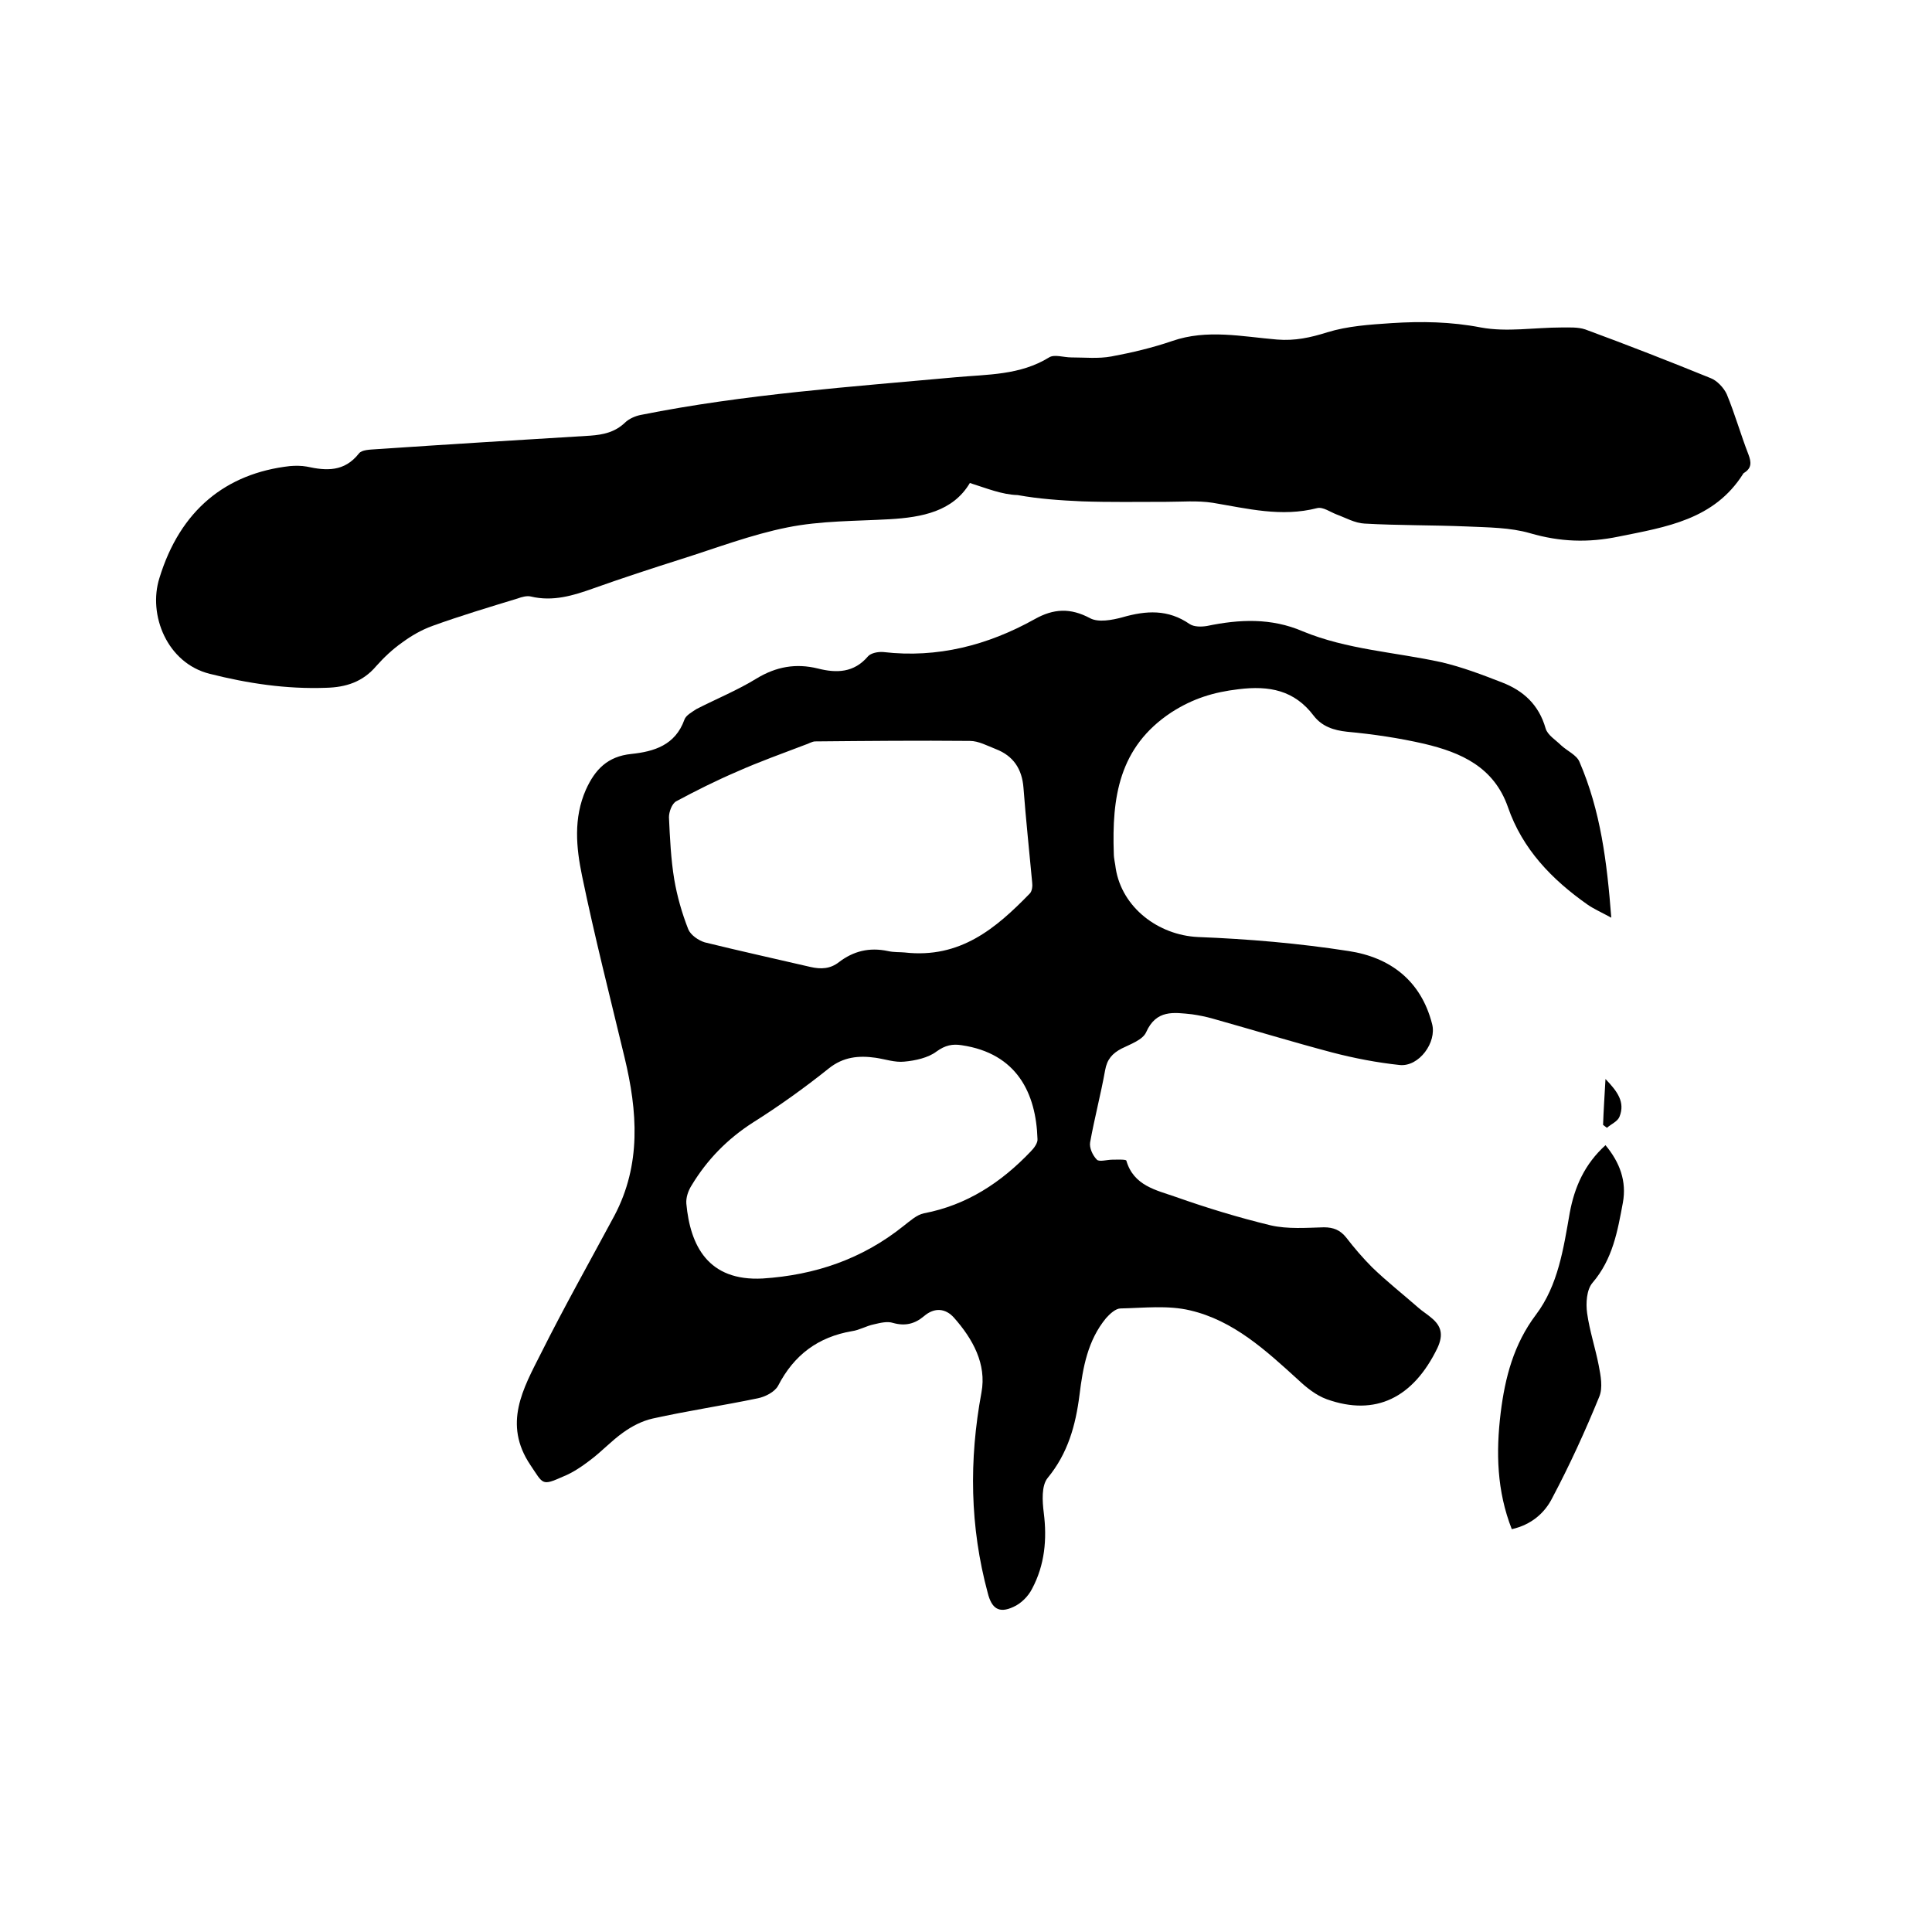 <svg enable-background="new 0 0 400 400" viewBox="0 0 400 400" xmlns="http://www.w3.org/2000/svg"><path d="m333.6 190c-2.2-1.2-3.6-1.8-4.9-2.7-7.4-5.2-13.5-11.5-16.5-20.2-2.9-8.3-9.7-11.3-17.3-13.1-5.2-1.2-10.6-2-16-2.5-2.8-.3-5.2-1.1-6.9-3.3-4-5.3-9.2-6.3-15.6-5.5-5.1.6-9.4 1.9-13.9 4.8-10.9 7.2-12.3 17.7-11.9 29.2 0 1.1.3 2.1.4 3.1 1.3 8.1 8.8 13.8 17 14.2 10.4.4 20.9 1.3 31.2 2.9 8.6 1.3 15 6.1 17.3 15.1 1 3.8-2.7 8.9-6.7 8.5-4.7-.5-9.4-1.4-14-2.6-8.3-2.2-16.5-4.7-24.7-7-1.4-.4-2.9-.7-4.3-.9-3.8-.4-7.4-1-9.5 3.7-.7 1.6-3.3 2.5-5.1 3.4-1.9 1-3 2.2-3.4 4.5-.9 5-2.2 9.9-3.1 14.9-.2 1.1.5 2.7 1.4 3.6.5.5 2.1 0 3.2 0 1 0 2.8-.1 2.9.2 1.5 5.2 6.2 6.1 10.2 7.5 6.5 2.3 13.1 4.3 19.7 5.9 3.5.8 7.4.5 11 .4 2 0 3.4.6 4.6 2.1 1.7 2.2 3.5 4.3 5.4 6.2 3 2.9 6.3 5.5 9.5 8.3.9.8 1.9 1.4 2.7 2.1 2.1 1.7 2.6 3.5 1.3 6.3-5 10.3-12.8 14.2-22.9 10.6-2.2-.8-4.2-2.4-5.9-4-6.7-6.1-13.4-12.3-22.4-14.4-4.6-1.1-9.6-.5-14.4-.4-1 0-2.2 1.1-3 2-3.8 4.6-4.8 10.2-5.5 15.9-.8 6.3-2.4 12.1-6.6 17.2-1.3 1.6-1.1 4.8-.8 7.2.7 5.5.2 10.8-2.4 15.7-.8 1.6-2.3 3.1-3.9 3.8-3 1.4-4.5.3-5.3-2.9-3.7-13.7-3.9-27.5-1.3-41.5 1.1-5.9-1.8-11.1-5.7-15.5-1.7-1.9-4-2.2-6.2-.3-1.9 1.6-3.9 2.1-6.4 1.4-1.2-.4-2.7 0-4 .3-1.5.3-3 1.2-4.5 1.4-7 1.2-12 4.9-15.3 11.3-.7 1.3-2.7 2.3-4.2 2.6-7.2 1.5-14.6 2.6-21.8 4.2-2.2.5-4.3 1.6-6.1 2.9-2.4 1.7-4.4 3.9-6.8 5.7-1.7 1.3-3.6 2.6-5.6 3.4-4.5 2-4.1 1.6-6.8-2.4-5.7-8.5-1.5-15.8 2.2-23.1 4.8-9.6 10.1-19 15.2-28.5 5.6-10.6 4.8-21.6 2.1-32.8-3-12.5-6.2-25-8.8-37.6-1.2-5.8-1.8-11.9.8-17.8 1.9-4.2 4.5-6.9 9.4-7.4 4.7-.5 9.1-1.8 11-7.1.3-.9 1.6-1.6 2.5-2.2 4.1-2.1 8.5-3.9 12.4-6.3 4.1-2.5 8.2-3.2 12.7-2.1 3.9 1 7.5.9 10.4-2.5.6-.7 2.1-1 3.2-.9 11.2 1.3 21.6-1.4 31.3-6.8 3.9-2.2 7.4-2.4 11.5-.2 1.7.9 4.5.4 6.7-.2 4.9-1.4 9.4-1.7 13.9 1.4.9.6 2.4.6 3.6.4 6.7-1.4 13.3-1.7 19.8 1.1 9.2 3.8 19.1 4.3 28.7 6.4 4.3 1 8.5 2.6 12.6 4.2 4.4 1.7 7.6 4.6 9 9.5.4 1.4 2.1 2.4 3.2 3.5 1.3 1.2 3.2 2 3.8 3.4 4.4 10.2 5.7 20.7 6.6 32.3zm-146.3 7.2c11.5 1.3 18.9-5 25.9-12.2.5-.5.6-1.6.5-2.3-.6-6.5-1.3-13-1.8-19.6-.3-3.9-2.1-6.6-5.7-8-1.8-.7-3.6-1.7-5.4-1.7-10.7-.1-21.3 0-32 .1-.7 0-1.4.5-2.1.7-4.7 1.8-9.5 3.5-14.2 5.6-4.2 1.8-8.4 3.9-12.5 6.1-.9.5-1.5 2.2-1.5 3.3.2 4.3.4 8.7 1.1 12.9.6 3.5 1.6 7 2.9 10.3.5 1.2 2.1 2.3 3.4 2.7 7.3 1.8 14.6 3.4 21.9 5.1 2.2.5 4.1.4 5.9-1 3-2.3 6.3-3.1 10.1-2.3 1.3.3 2.6.2 3.5.3zm-29.4 67.5c10.8-.7 20.6-4 29.2-10.9 1.3-1 2.7-2.3 4.2-2.6 8.9-1.7 16-6.4 22.1-12.8.7-.7 1.5-1.8 1.4-2.6-.3-9.4-4.2-17.7-15.7-19.4-1.9-.3-3.4 0-5.2 1.3-1.7 1.3-4.4 1.9-6.7 2.1-1.9.2-3.9-.5-5.9-.8-3.5-.5-6.7-.2-9.7 2.2-5 4-10.3 7.8-15.7 11.2-5.3 3.4-9.5 7.7-12.7 13-.7 1.1-1.2 2.5-1.1 3.8.8 8.7 4.5 16.1 15.8 15.5z"/><path d="m200.8 100c-3.5 5.9-9.9 7.1-16.6 7.5-7.1.4-14.3.3-21.2 1.7-7.5 1.5-14.8 4.3-22.1 6.6-6 1.9-12.1 3.9-18 6-4.2 1.5-8.4 2.8-13 1.7-.8-.2-1.9.1-2.7.4-5.9 1.8-11.9 3.6-17.7 5.7-2.2.8-4.3 2-6.2 3.4-2 1.4-3.8 3.1-5.4 4.9-2.8 3.3-6.3 4.4-10.4 4.5-8.2.3-16.2-.9-24.1-2.9-8.8-2.2-12.8-12.2-10.4-19.8 4.3-14.1 13.8-21.7 27-23.2 1.1-.1 2.4-.1 3.5.1 4.1.9 7.8 1.1 10.8-2.7.6-.8 2.3-.8 3.6-.9 14.8-1 29.5-1.9 44.3-2.8 2.7-.2 5.1-.7 7.2-2.7.8-.8 2.2-1.4 3.3-1.6 21.5-4.3 43.4-5.8 65.2-7.8 6.6-.6 13.3-.4 19.3-4.1 1.1-.7 3 0 4.6 0 2.8 0 5.6.3 8.3-.2 4.3-.8 8.5-1.8 12.6-3.2 7.2-2.5 14.5-.9 21.7-.3 3.7.3 6.9-.4 10.4-1.5 4.2-1.3 8.8-1.6 13.3-1.9 6.2-.4 12.3-.3 18.5.9 5.4 1 11.1 0 16.7 0 1.6 0 3.4-.1 4.9.4 8.7 3.2 17.4 6.6 26 10.1 1.3.5 2.7 2 3.3 3.3 1.7 4.1 2.9 8.4 4.5 12.5.6 1.6.7 2.8-.9 3.8-.1.1-.2.1-.2.2-6 9.5-15.9 11-25.8 13-6.3 1.3-12.1 1.1-18.3-.7-4.1-1.2-8.7-1.2-13.1-1.4-7.1-.3-14.2-.2-21.2-.6-2-.1-3.9-1.2-5.8-1.9-1.3-.5-2.8-1.6-4-1.3-7.4 1.9-14.4.1-21.6-1.1-3.2-.5-6.5-.2-9.7-.2-5.8 0-11.6.1-17.4-.1-4.4-.2-8.9-.5-13.3-1.3-3.3-.1-6.4-1.4-9.9-2.5z"/><path d="m332.4 237.1c3 3.6 4.4 7.5 3.6 11.9-1.1 5.9-2.1 11.7-6.3 16.6-1.2 1.4-1.4 4.2-1.1 6.3.5 3.6 1.7 7.2 2.4 10.8.4 2.1.9 4.6.1 6.5-2.9 7.1-6.1 14.1-9.7 20.9-1.6 3.2-4.4 5.6-8.4 6.5-3.1-7.9-3.3-15.9-2.3-24.1.9-7.3 2.7-14.2 7.3-20.3s5.7-13.7 7-21.1c1-5.4 3.1-10.1 7.4-14z"/><path d="m331.9 232.9c.1-3 .3-5.9.5-9.5 2.5 2.6 4.1 4.8 2.9 7.8-.4 1-1.7 1.5-2.6 2.3-.3-.2-.5-.4-.8-.6z"/></svg>